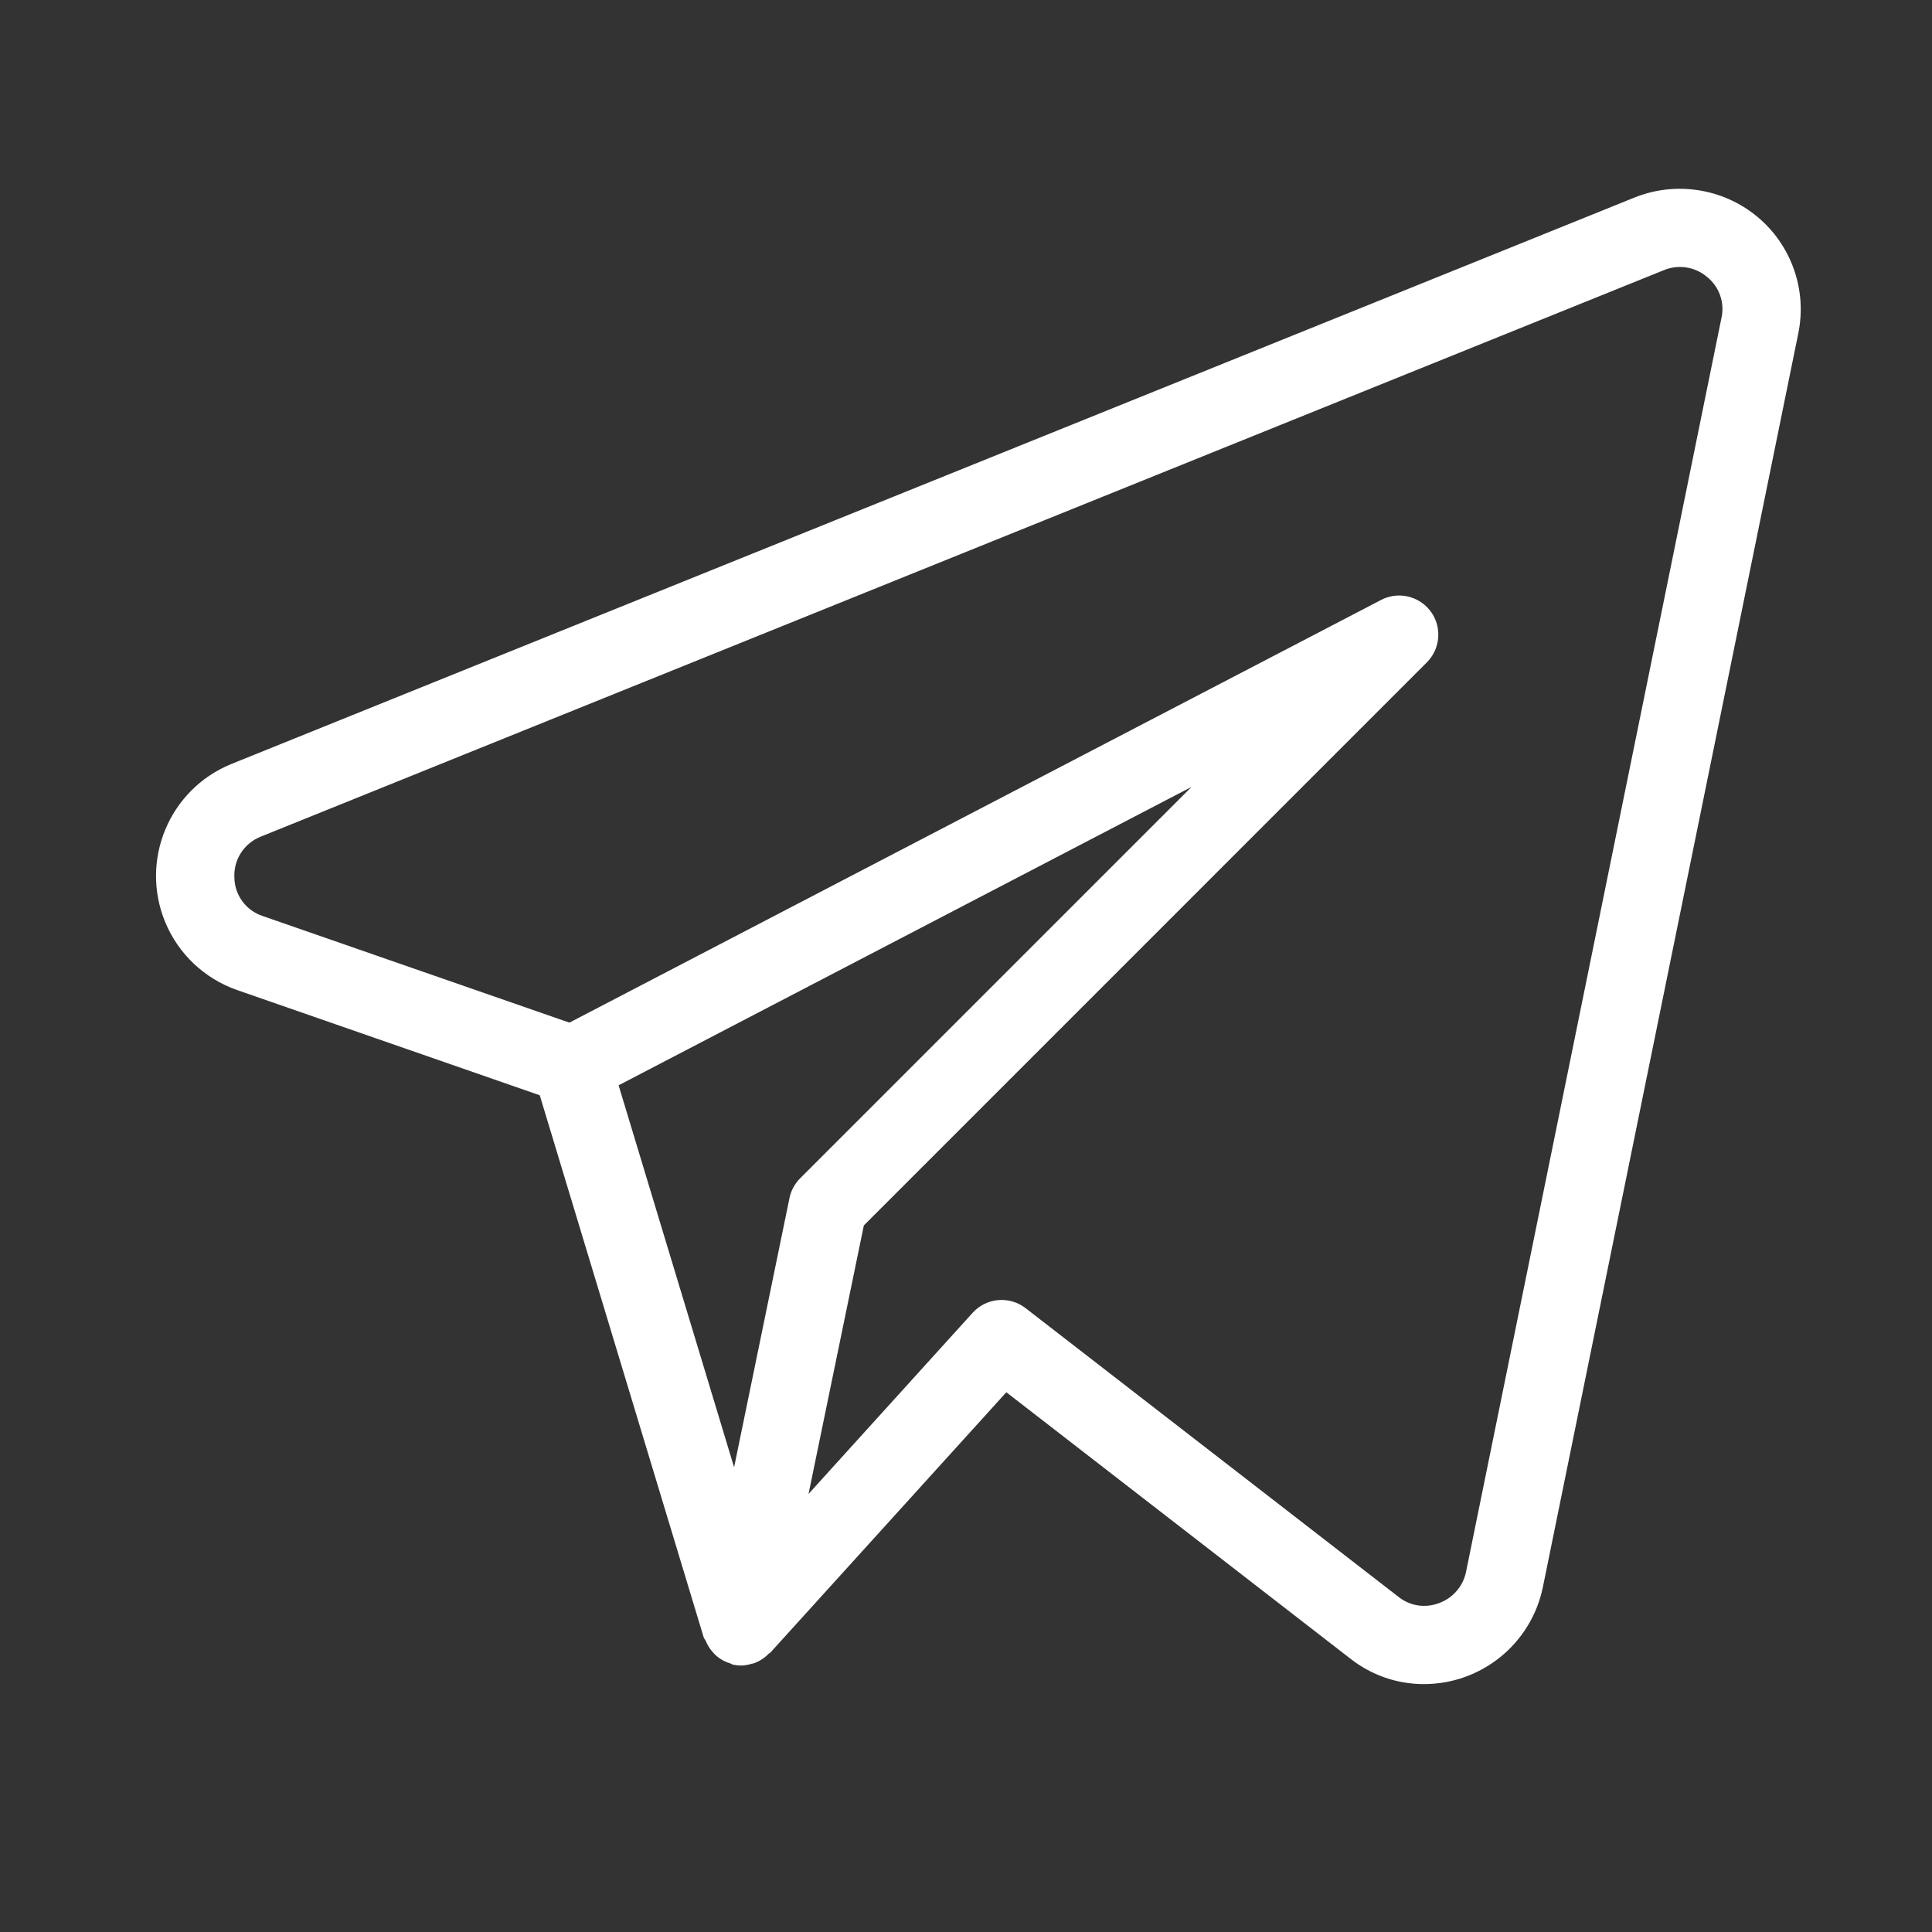 <svg width="32" height="32" viewBox="0 0 32 32" fill="none" xmlns="http://www.w3.org/2000/svg">
<rect x="0" y="0" width="32" height="32" fill="#333333" stroke="none"/>
<path d="M29.107 3.59C28.537 3.118 27.753 2.996 27.067 3.274L3.825 12.657C2.802 13.078 2.315 14.248 2.735 15.27C2.953 15.799 3.386 16.209 3.926 16.398L8.94 18.141L11.657 27.125C11.663 27.144 11.68 27.155 11.687 27.172C11.715 27.244 11.756 27.31 11.808 27.367C11.827 27.39 11.848 27.411 11.871 27.431C11.938 27.487 12.017 27.529 12.101 27.553C12.114 27.557 12.123 27.568 12.136 27.571L12.144 27.571L12.148 27.573C12.191 27.582 12.235 27.587 12.279 27.587C12.337 27.584 12.395 27.575 12.45 27.557C12.46 27.554 12.471 27.555 12.482 27.551C12.576 27.518 12.661 27.464 12.73 27.392C12.738 27.384 12.75 27.382 12.758 27.374L16.668 23.06L22.371 27.476C22.717 27.747 23.145 27.895 23.584 27.894C24.536 27.894 25.357 27.228 25.553 26.297L29.786 5.519C29.932 4.8 29.671 4.059 29.107 3.59ZM13.076 19.845L12.159 24.303L10.246 17.976L19.735 13.034L13.252 19.517C13.163 19.607 13.101 19.721 13.076 19.845ZM24.282 26.036C24.233 26.275 24.062 26.471 23.833 26.553C23.608 26.639 23.355 26.601 23.166 26.451L16.987 21.667C16.719 21.46 16.337 21.493 16.11 21.744L13.392 24.744L14.308 20.297L23.633 10.971C23.886 10.718 23.887 10.307 23.634 10.054C23.433 9.854 23.126 9.806 22.875 9.937L9.431 16.938L4.35 15.172C4.073 15.081 3.885 14.823 3.882 14.532C3.868 14.238 4.042 13.969 4.315 13.859L27.553 4.477C27.796 4.374 28.076 4.417 28.277 4.589C28.476 4.75 28.568 5.01 28.514 5.26L24.282 26.036Z" fill="white"/>
</svg>
